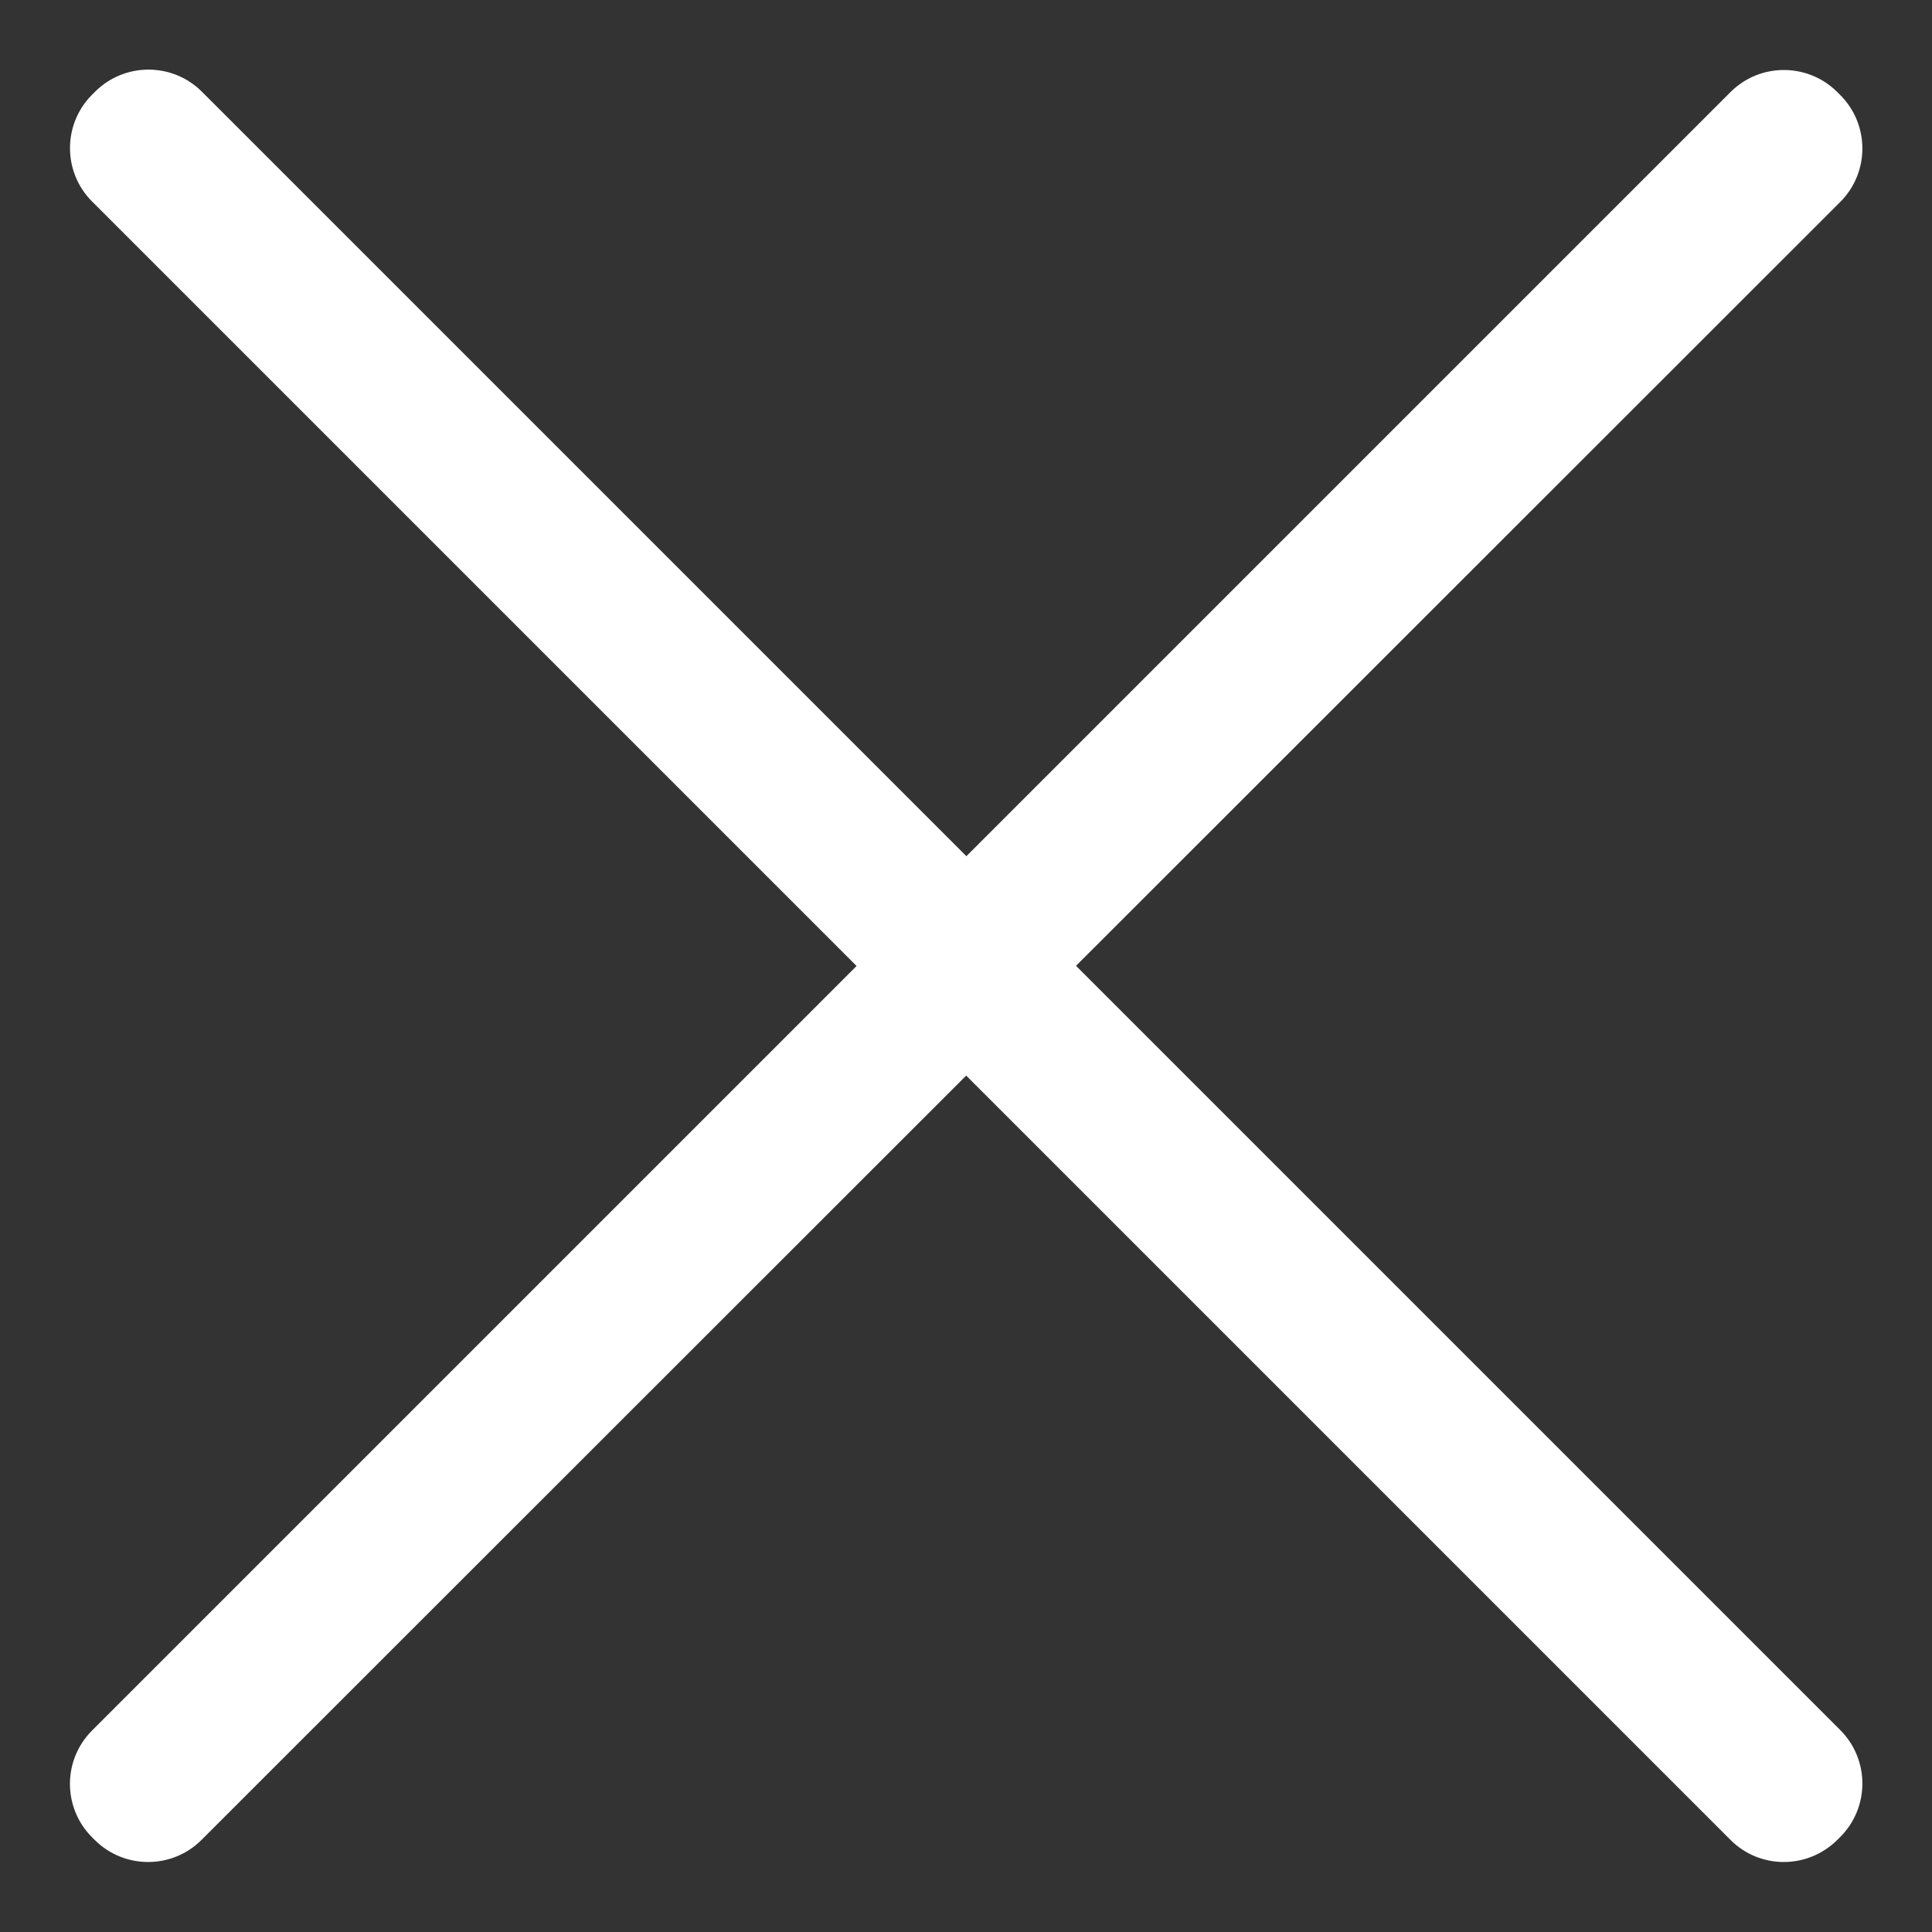 <?xml version="1.0" encoding="utf-8"?>
<!-- Generator: Adobe Illustrator 25.2.1, SVG Export Plug-In . SVG Version: 6.00 Build 0)  -->
<svg version="1.1" id="Layer_1" xmlns:svgjs="http://svgjs.com/svgjs"
	 xmlns="http://www.w3.org/2000/svg" xmlns:xlink="http://www.w3.org/1999/xlink" x="0px" y="0px" viewBox="0 0 512 512"
	 style="enable-background:new 0 0 512 512;" xml:space="preserve">
<rect x="0" y="0" width="512" height="512" fill="#333333" stroke="none"/>
<style type="text/css">
	.st0{fill:#FFFFFF;}
</style>
<path class="st0" d="M458.6,487.6L24.4,53.4c-7.8-7.8-7.8-20.5,0-28.3l0.8-0.8c7.8-7.8,20.5-7.8,28.3,0l434.2,434.2
	c7.8,7.8,7.8,20.5,0,28.3l-0.8,0.8C479,495.4,466.4,495.4,458.6,487.6z"/>
<path class="st0" d="M24.4,458.6L458.6,24.4c7.8-7.8,20.5-7.8,28.3,0l0.8,0.8c7.8,7.8,7.8,20.5,0,28.3L53.4,487.6
	c-7.8,7.8-20.5,7.8-28.3,0l-0.8-0.8C16.6,479,16.6,466.4,24.4,458.6z"/>
</svg>
